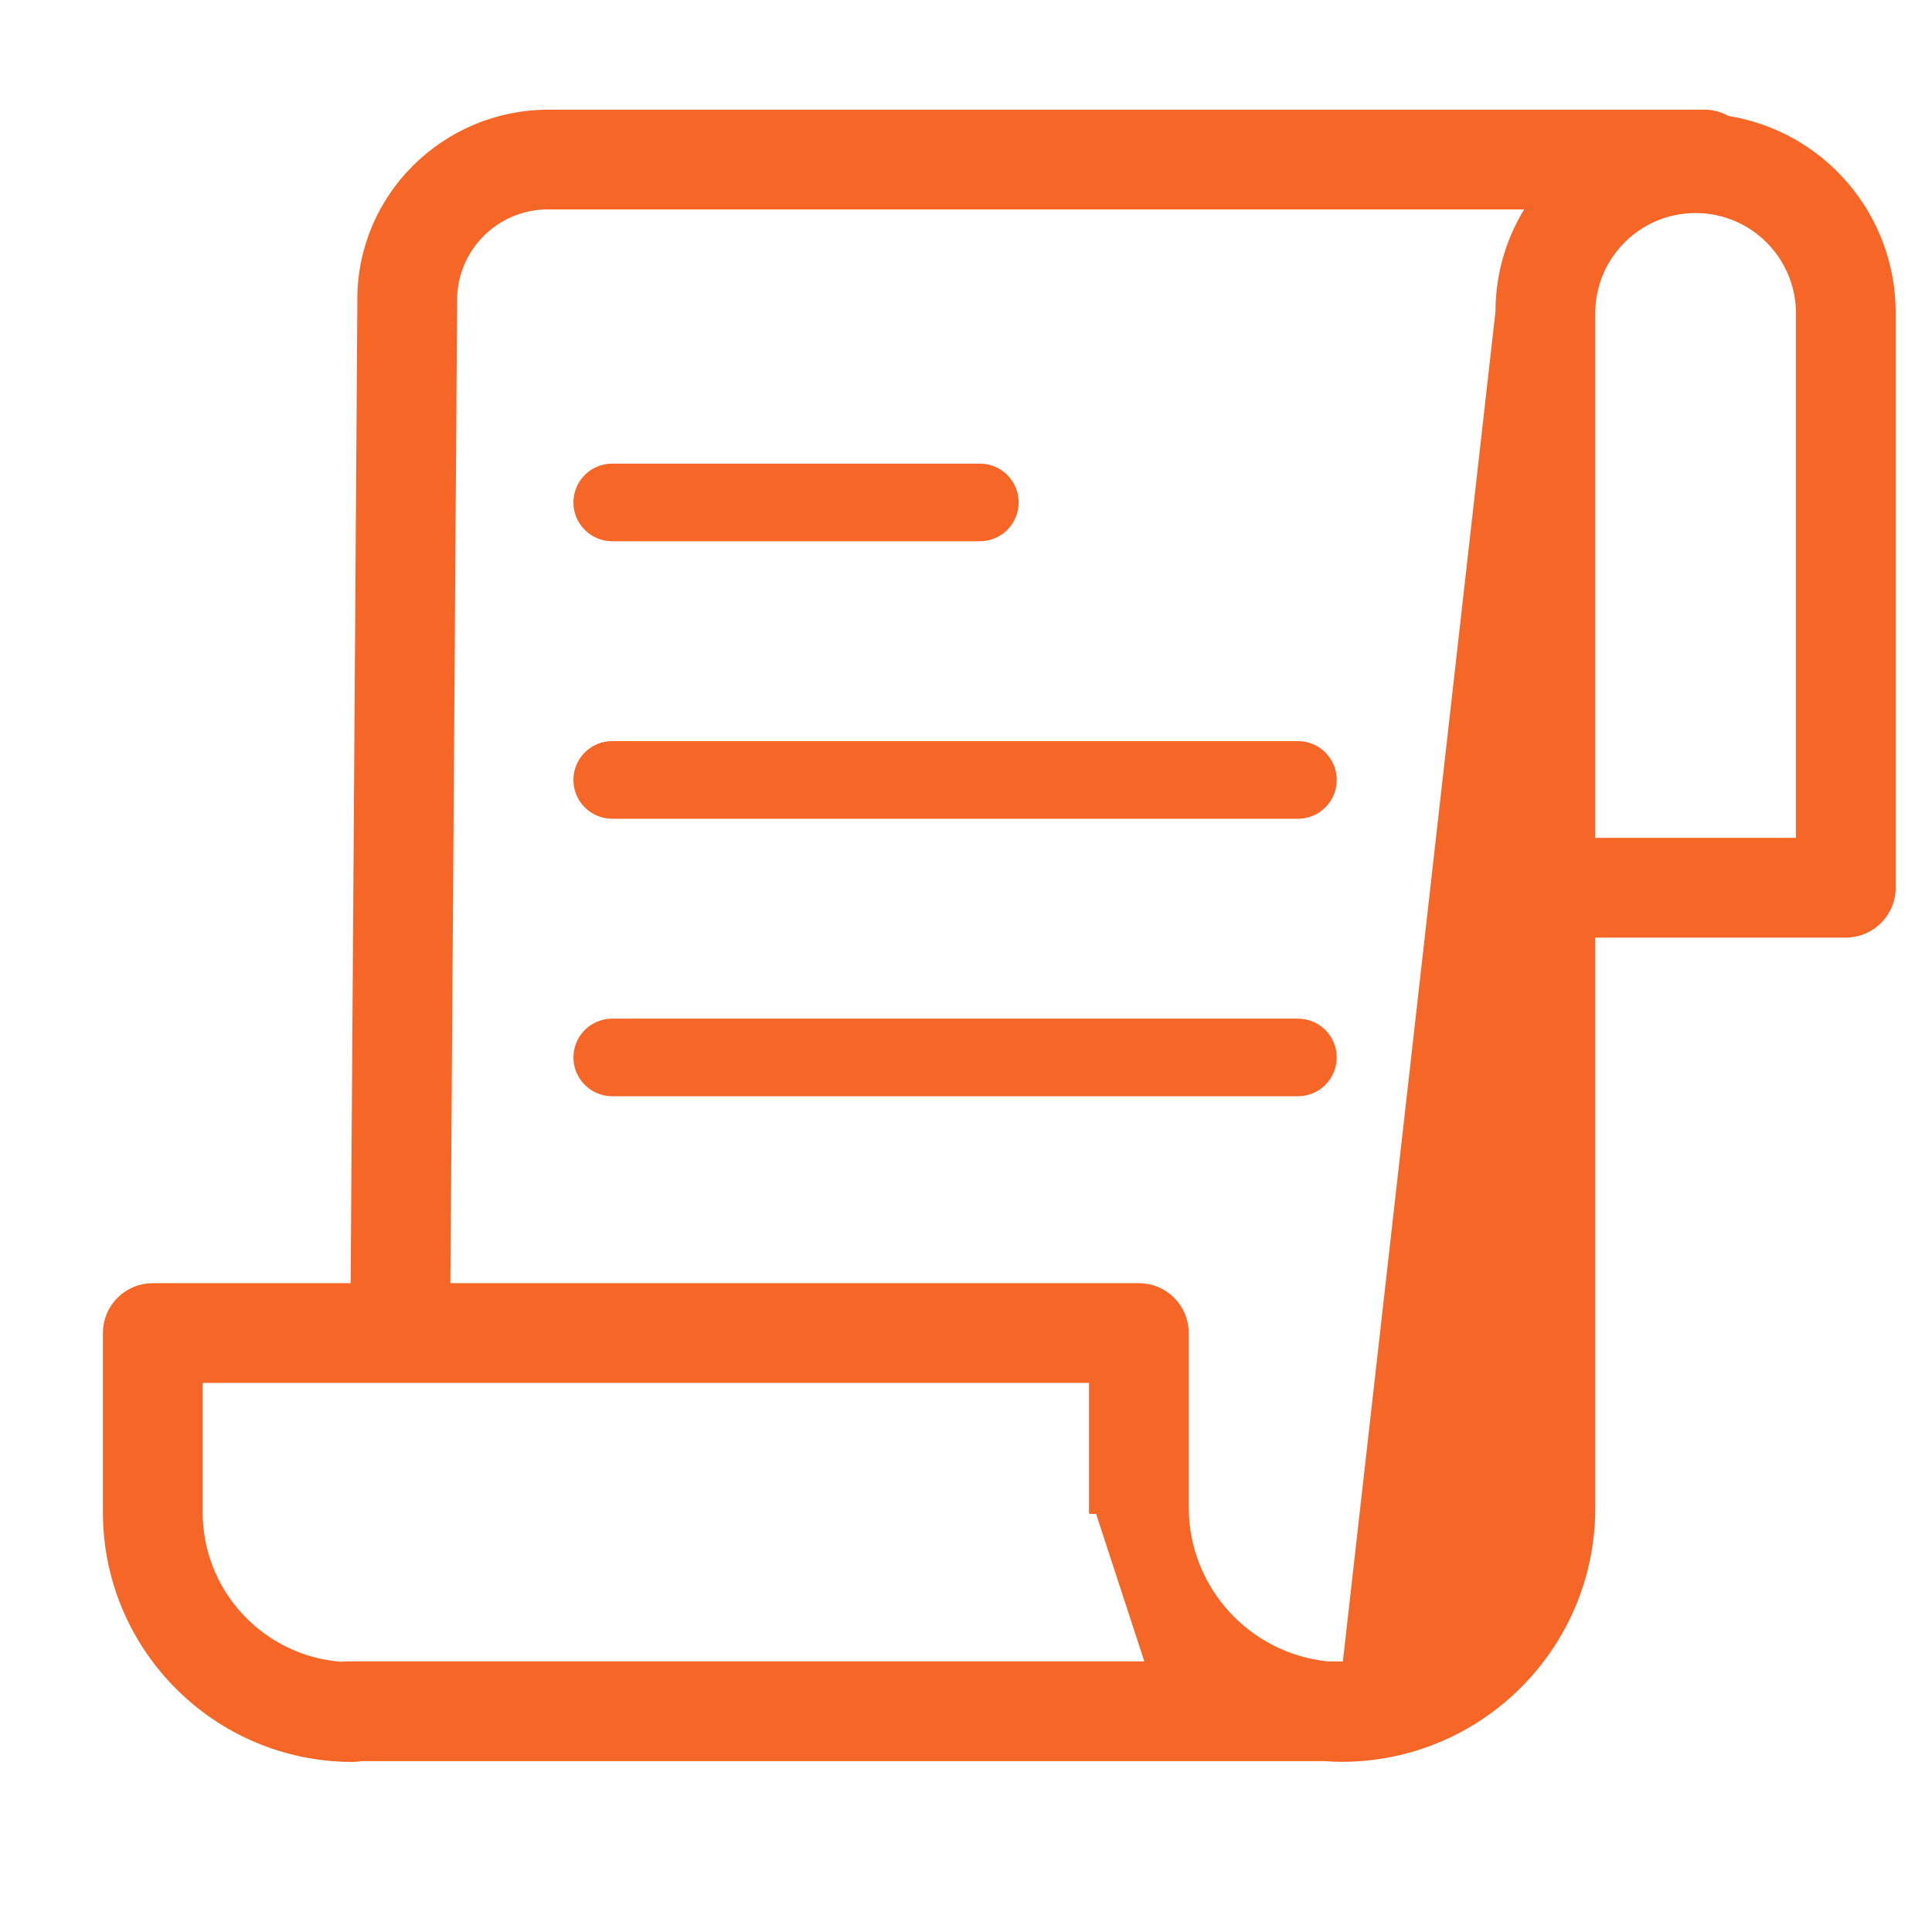 <svg width="32" height="32" viewBox="0 0 32 32" fill="none" xmlns="http://www.w3.org/2000/svg">
<path d="M22.212 27.701C22.247 27.701 22.283 27.704 22.317 27.71C23.013 27.688 23.673 27.397 24.159 26.899C24.667 26.39 24.952 25.702 24.953 24.983M22.212 27.701L24.953 24.983M22.212 27.701H21.986H22.212ZM24.953 24.983L24.862 24.983V24.983H24.953ZM24.862 5.16L24.953 5.16H24.862M24.862 5.16L22.323 27.619C22.287 27.613 22.25 27.61 22.213 27.61H22.212H21.991C20.639 27.474 19.607 26.342 19.598 24.983C19.598 24.983 19.598 24.983 19.598 24.983L19.598 22.079C19.598 21.674 19.27 21.345 18.864 21.345H7.368L7.48 4.956C7.48 4.956 7.48 4.956 7.48 4.956C7.488 4.077 8.207 3.371 9.086 3.377H9.087H25.412C25.054 3.902 24.861 4.523 24.862 5.16M24.862 5.16C24.862 5.16 24.862 5.16 24.862 5.16M24.862 5.16V5.16M1.796 25.049L1.796 25.049C1.798 27.281 3.606 29.089 5.838 29.092H5.838C5.885 29.092 5.932 29.087 5.979 29.078H21.939C22.035 29.085 22.132 29.09 22.23 29.09H22.23C24.495 29.085 26.33 27.248 26.331 24.983V24.983V15.438H30.572C30.978 15.438 31.307 15.109 31.307 14.703L31.307 5.16L31.307 5.16C31.299 3.586 30.151 2.252 28.598 2.008C28.487 1.943 28.36 1.908 28.231 1.908H9.087C7.392 1.908 6.011 3.274 6.011 4.951C6.011 4.951 6.011 4.951 6.011 4.951L5.899 21.345H2.53C2.124 21.345 1.796 21.674 1.796 22.079L1.796 25.049ZM19.08 27.609L5.75 27.609L5.749 27.609C5.718 27.61 5.687 27.612 5.656 27.616C4.31 27.519 3.266 26.4 3.265 25.049V22.814H18.129V24.983V24.983H18.221L19.08 27.609ZM29.838 13.969H26.331V5.161C26.347 4.204 27.127 3.437 28.084 3.437C29.041 3.437 29.821 4.204 29.838 5.161V13.969Z" fill="#F56627" stroke="#F56627" stroke-width="0.183"/>
<path d="M10.14 8.965H16.229C16.584 8.965 16.872 8.677 16.872 8.322C16.872 7.967 16.584 7.679 16.229 7.679H10.14C9.785 7.679 9.498 7.967 9.498 8.322C9.498 8.677 9.785 8.965 10.14 8.965Z" fill="#F56627"/>
<path d="M21.498 12.275H10.14C9.785 12.275 9.498 12.563 9.498 12.918C9.498 13.273 9.785 13.561 10.14 13.561H21.498C21.853 13.561 22.141 13.273 22.141 12.918C22.141 12.563 21.853 12.275 21.498 12.275Z" fill="#F56627"/>
<path d="M21.498 16.872H10.14C9.785 16.872 9.498 17.16 9.498 17.514C9.498 17.869 9.785 18.157 10.14 18.157H21.498C21.853 18.157 22.141 17.869 22.141 17.514C22.141 17.16 21.853 16.872 21.498 16.872Z" fill="#F56627"/>
</svg>
